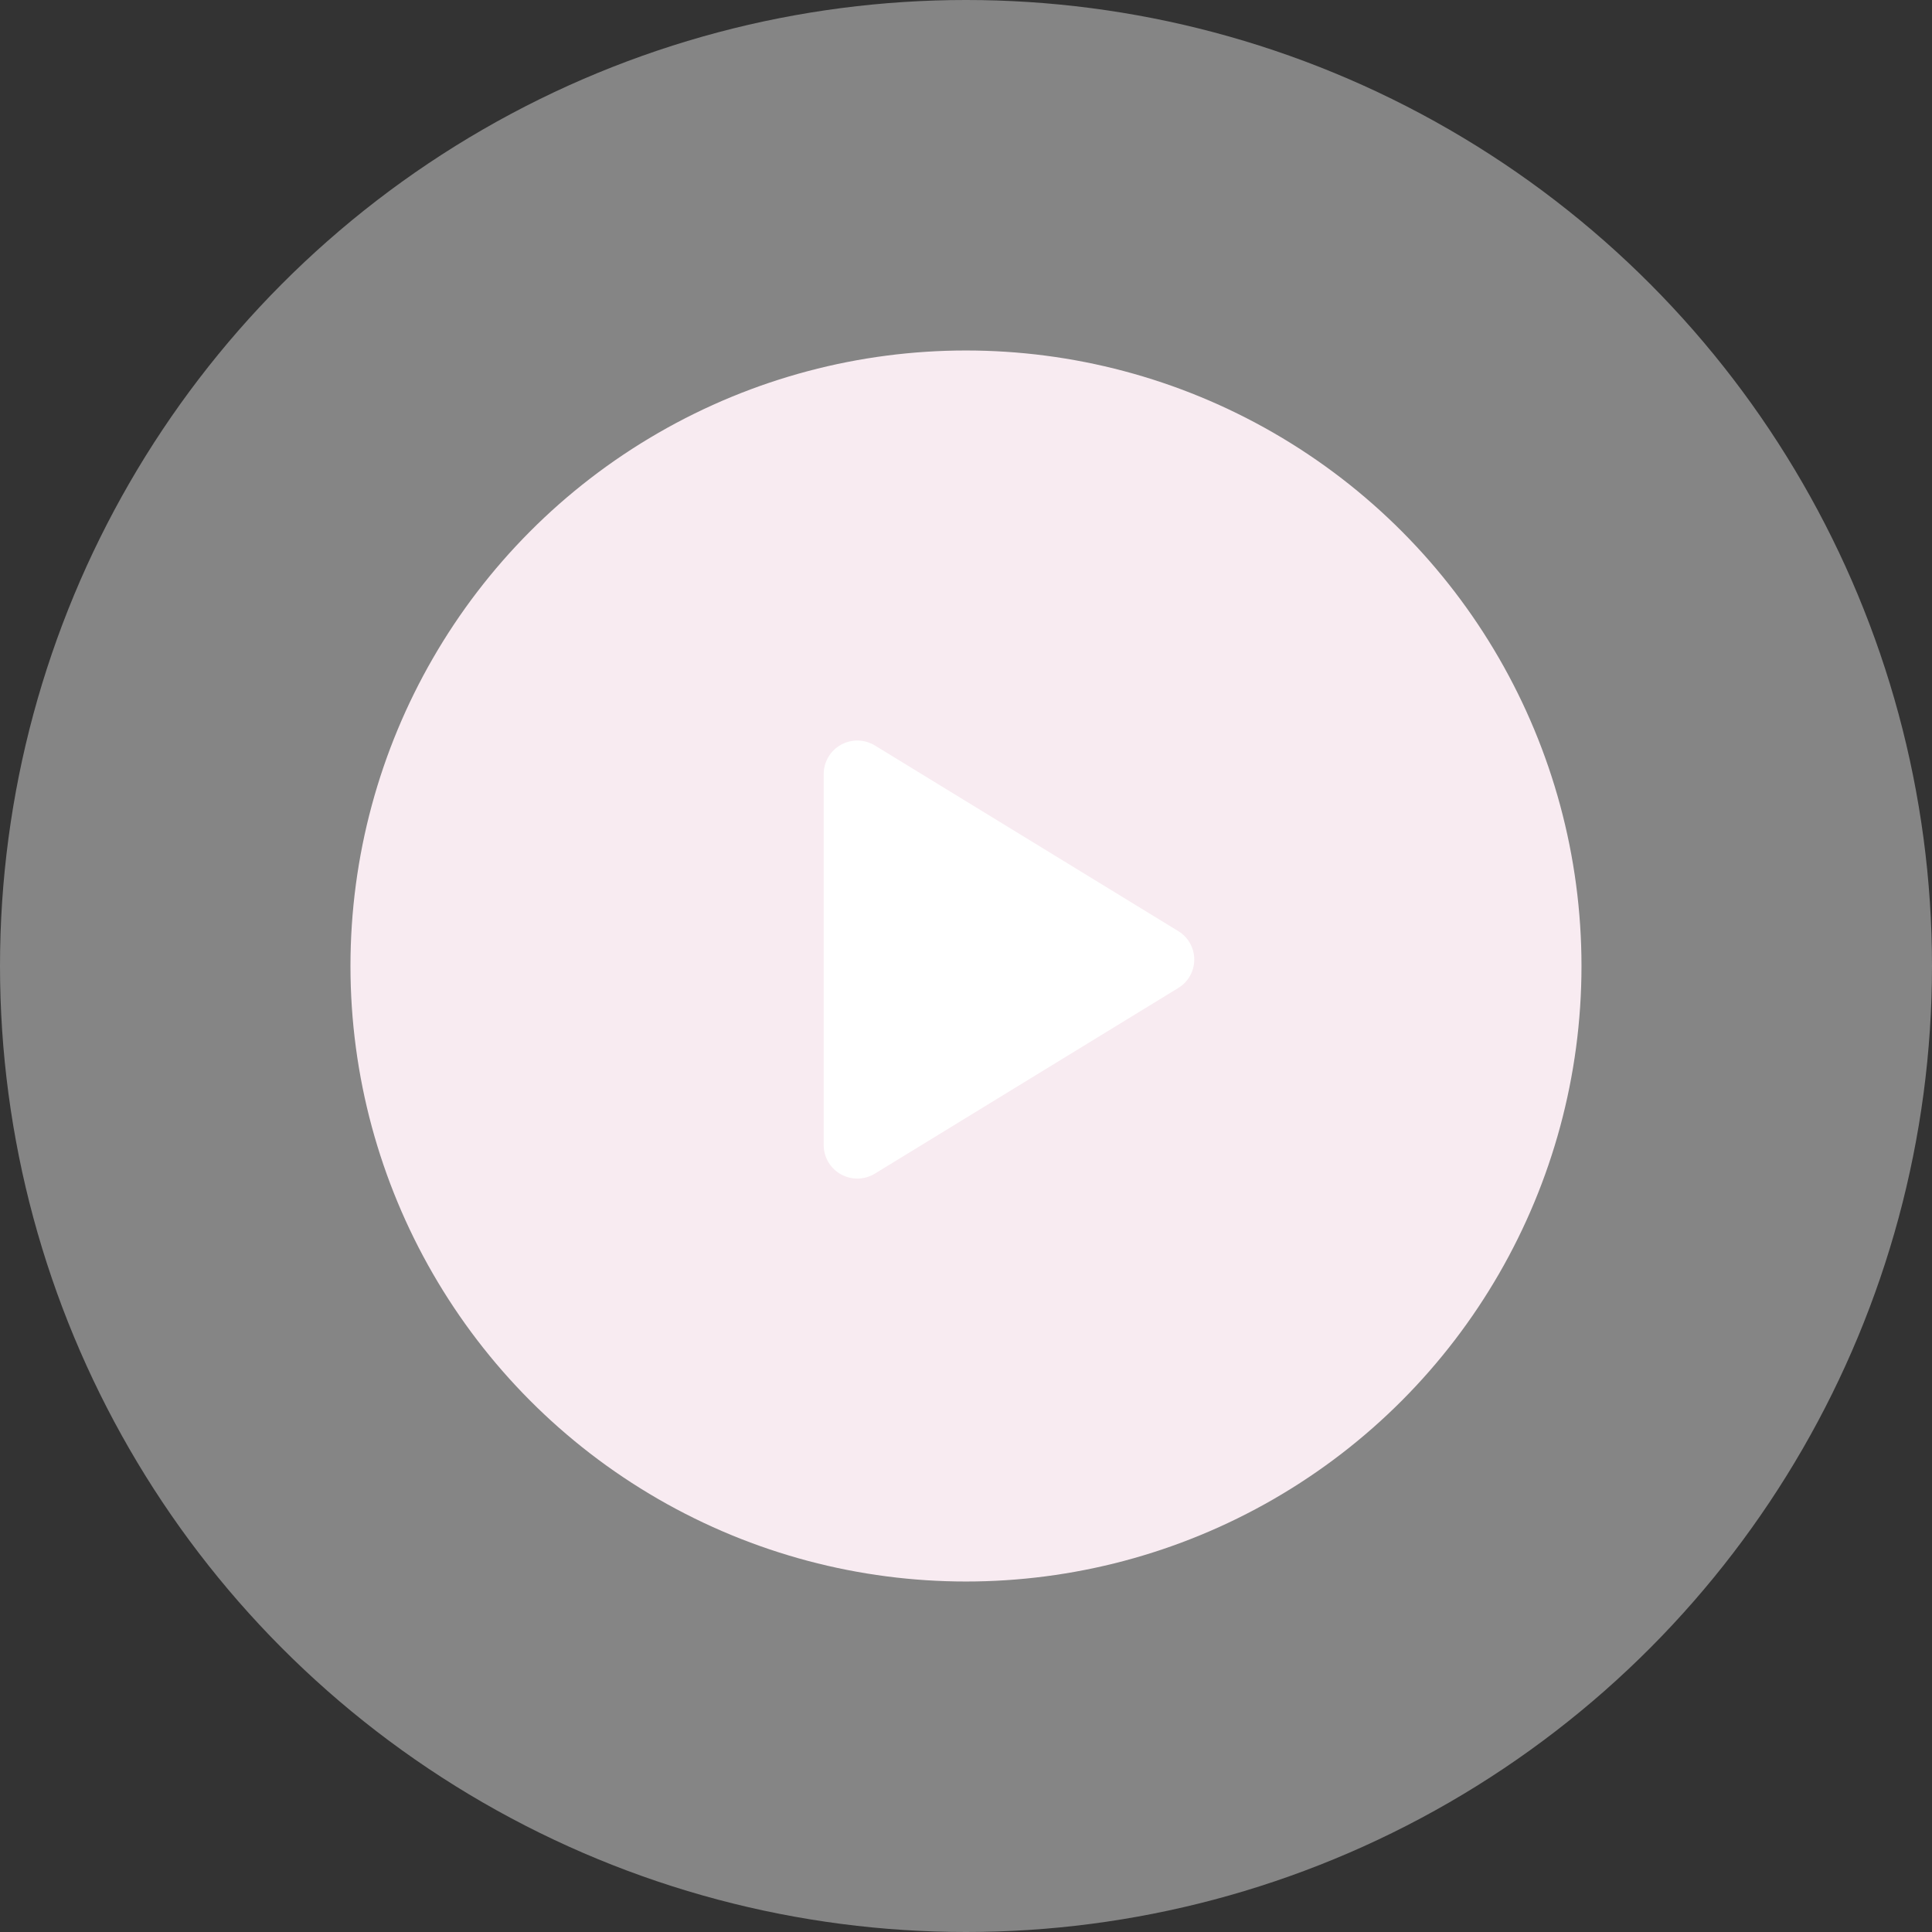 <?xml version="1.0" encoding="UTF-8"?>
<svg xmlns="http://www.w3.org/2000/svg" width="80" height="80" viewBox="0 0 80 80" fill="none">
  <rect x="0" y="0" width="80" height="80" fill="#333333" stroke="none"/>
  <circle opacity="0.4" cx="40" cy="40" r="40" fill="white"></circle>
  <circle cx="39.999" cy="40" r="25.487" fill="#F8EBF1"></circle>
  <path d="M49.451 39.733C49.452 39.97 49.391 40.203 49.275 40.409C49.159 40.616 48.991 40.789 48.789 40.911L36.228 48.597C36.016 48.727 35.773 48.797 35.525 48.802C35.277 48.806 35.032 48.745 34.815 48.623C34.601 48.503 34.422 48.328 34.298 48.116C34.174 47.905 34.108 47.663 34.107 47.418V32.048C34.108 31.803 34.174 31.561 34.298 31.35C34.422 31.138 34.601 30.963 34.815 30.843C35.032 30.721 35.277 30.66 35.525 30.664C35.773 30.669 36.016 30.74 36.228 30.869L48.789 38.555C48.991 38.678 49.159 38.85 49.275 39.057C49.391 39.263 49.452 39.496 49.451 39.733Z" fill="white"></path>
</svg>
